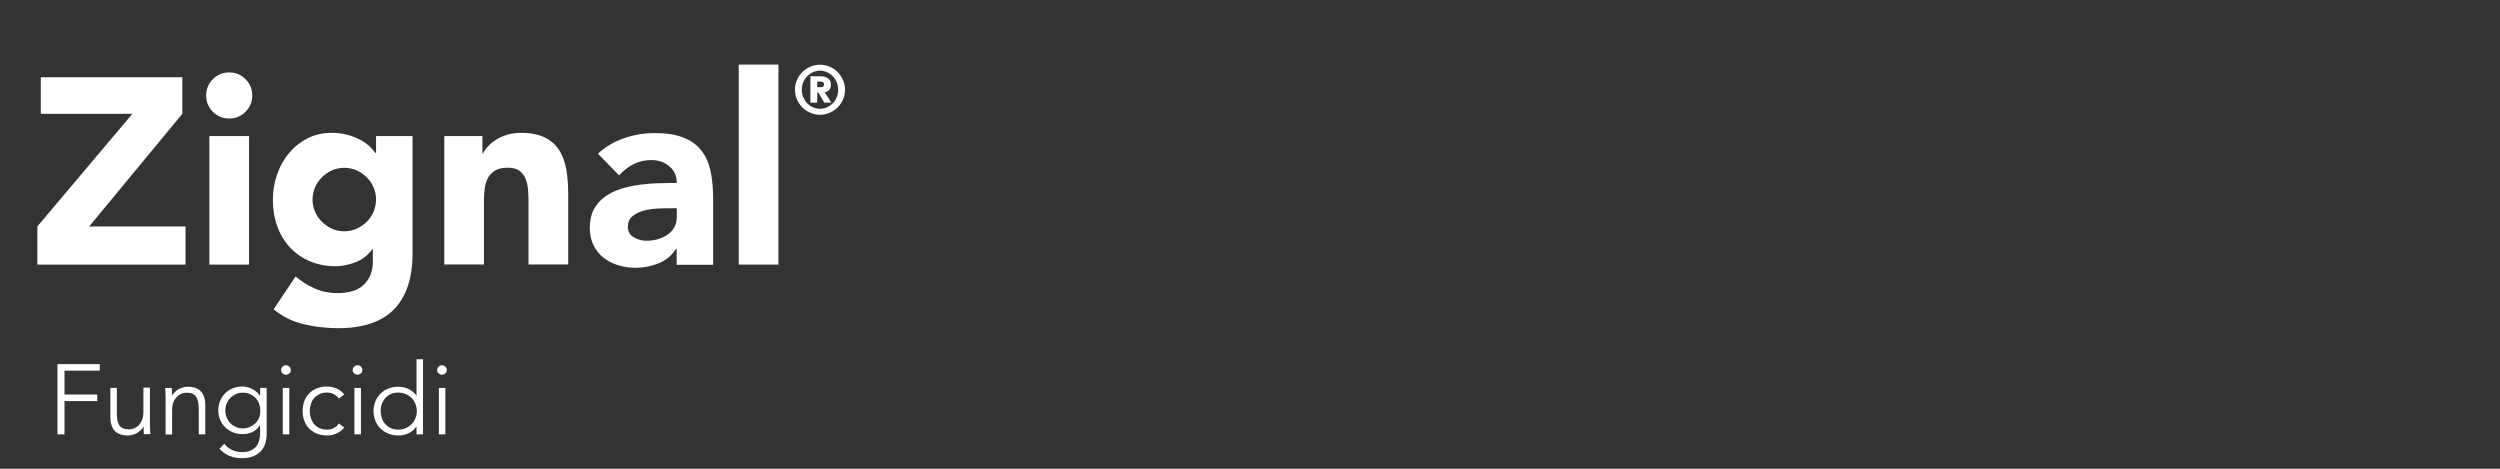 <?xml version="1.0" encoding="UTF-8"?>
<svg id="Livello_1" xmlns="http://www.w3.org/2000/svg" xmlns:xlink="http://www.w3.org/1999/xlink" version="1.1" viewBox="0 0 226.77 42.52">
  <rect x="0" y="0" width="226.77" height="42.52" fill="#333333" stroke="none"/>
  <!-- Generator: Adobe Illustrator 30.0.0, SVG Export Plug-In . SVG Version: 2.1.1 Build 123)  -->
  <defs>
    <style>
      .st0 {
        fill: none;
      }

      .st1 {
        clip-path: url(#clippath-1);
      }

      .st2 {
        fill: #fff;
      }

      .st3 {
        clip-path: url(#clippath);
      }
    </style>
    <clipPath id="clippath">
      <rect class="st0" width="226.77" height="42.52"/>
    </clipPath>
    <clipPath id="clippath-1">
      <rect class="st0" y="0" width="226.77" height="42.52"/>
    </clipPath>
  </defs>
  <g class="st3">
    <g class="st1">
      <g>
        <path class="st2" d="M5.86,39.4h-.65v-6.37h3.84v.59h-3.2v2.17h2.97v.59h-2.97v3.01Z"/>
        <path class="st2" d="M13.05,39.4c-.01-.11-.02-.23-.02-.34,0-.11,0-.22,0-.34h-.02c-.07.11-.15.22-.25.31-.1.1-.22.18-.34.25s-.26.12-.4.16c-.14.04-.28.06-.42.06-.54,0-.94-.14-1.2-.43s-.39-.69-.39-1.22v-2.67h.59v2.33c0,.23.02.44.05.62.04.18.1.33.18.45s.2.22.35.28c.15.06.33.09.55.09.03,0,.11-.01.25-.04.14-.02.28-.09.44-.2s.29-.27.41-.49c.12-.22.18-.52.18-.9v-2.16h.59v3.29c0,.11,0,.26.01.43s.02.34.03.5h-.61Z"/>
        <path class="st2" d="M15.58,35.18c.01.11.02.23.02.34,0,.11,0,.22,0,.34h.02c.07-.11.15-.22.25-.31.1-.1.22-.18.34-.25.13-.07.26-.12.4-.16.14-.04.28-.06.42-.06.54,0,.94.14,1.2.43.26.29.39.69.39,1.22v2.67h-.59v-2.33c0-.47-.08-.83-.24-1.08-.16-.25-.46-.37-.9-.37-.03,0-.11.01-.25.04-.14.02-.28.09-.44.2-.15.11-.29.27-.41.49-.12.22-.18.52-.18.9v2.16h-.59v-3.29c0-.11,0-.26-.01-.43s-.02-.34-.03-.5h.61Z"/>
        <path class="st2" d="M20.34,40.24c.17.23.4.42.68.56.28.14.59.21.93.21.3,0,.55-.04.76-.13s.38-.21.51-.36c.13-.15.22-.33.28-.53.06-.2.09-.42.09-.64v-.76h-.02c-.19.29-.43.49-.7.61-.28.12-.57.18-.87.18s-.59-.05-.86-.16c-.27-.11-.5-.26-.7-.45-.2-.19-.35-.42-.47-.68-.11-.26-.17-.55-.17-.85s.05-.59.16-.86c.11-.26.26-.5.45-.69.19-.2.41-.35.68-.46s.55-.17.86-.17c.13,0,.26.01.4.04.14.02.28.07.42.13.14.06.28.14.42.25.14.1.27.24.39.4h.02v-.7h.59v4.18c0,.23-.03.47-.09.73-.06.26-.17.5-.33.71s-.39.4-.69.54c-.29.14-.68.22-1.15.22-.42,0-.79-.07-1.12-.21-.33-.14-.63-.35-.9-.64l.44-.47ZM20.44,37.24c0,.22.04.43.12.63.08.19.19.37.33.51.14.15.31.26.5.35.19.09.39.13.62.13s.42-.04.62-.12.37-.19.52-.33c.15-.14.27-.31.35-.51s.12-.42.11-.67c0-.22-.04-.43-.11-.62-.07-.2-.18-.37-.32-.51-.14-.15-.31-.26-.5-.35s-.42-.13-.67-.13c-.22,0-.43.04-.62.13s-.35.2-.5.35c-.14.15-.25.32-.33.51-.08.19-.12.4-.12.62Z"/>
        <path class="st2" d="M26.38,33.56c0,.13-.04.23-.14.31-.09.08-.19.12-.3.12s-.21-.04-.3-.12c-.09-.08-.14-.18-.14-.31s.05-.23.14-.31c.09-.08.19-.12.3-.12s.21.04.3.12c.09.08.14.18.14.31ZM26.24,39.4h-.59v-4.21h.59v4.21Z"/>
        <path class="st2" d="M30.74,36.17c-.1-.16-.24-.29-.43-.4-.18-.11-.39-.16-.63-.16-.25,0-.47.03-.66.12s-.36.2-.5.35c-.14.15-.24.33-.31.54s-.11.43-.11.67.04.46.11.67.18.39.31.54c.14.15.3.27.5.35s.42.12.66.12c.23,0,.44-.05.63-.16.18-.11.33-.24.43-.4l.49.37c-.21.25-.45.43-.71.54-.26.12-.54.18-.83.18-.34,0-.65-.05-.93-.16-.28-.11-.51-.27-.71-.46-.2-.2-.34-.43-.45-.71-.1-.27-.15-.57-.15-.89s.05-.61.15-.89c.1-.27.25-.51.45-.71.19-.2.43-.35.71-.46.28-.11.58-.16.93-.16.29,0,.56.07.83.18s.5.3.71.54l-.49.37Z"/>
        <path class="st2" d="M32.87,33.56c0,.13-.04.23-.14.31-.09.08-.19.12-.3.12s-.21-.04-.3-.12c-.09-.08-.14-.18-.14-.31s.05-.23.14-.31c.09-.08.19-.12.3-.12s.21.04.3.12c.09.08.14.18.14.31ZM32.74,39.4h-.59v-4.21h.59v4.21Z"/>
        <path class="st2" d="M38.37,39.4h-.59v-.7h-.02c-.1.14-.21.27-.34.37-.13.1-.27.19-.41.25-.14.07-.29.11-.45.14-.15.03-.3.04-.44.04-.33,0-.63-.06-.9-.17-.27-.11-.51-.27-.71-.46-.2-.2-.35-.43-.46-.7-.11-.27-.17-.56-.17-.88s.06-.61.17-.88c.11-.27.27-.5.46-.7.2-.2.43-.35.71-.46.27-.11.57-.17.9-.17.14,0,.28.02.44.04.15.03.3.08.45.14.14.07.28.15.41.25.13.1.25.22.34.37h.02v-3.29h.59v6.8ZM34.53,37.29c0,.23.04.45.11.66.07.2.18.38.32.53s.3.27.5.36.42.13.66.13.46-.04.67-.13.39-.21.54-.36.27-.33.35-.53.13-.42.13-.66-.04-.45-.13-.66-.2-.38-.35-.53-.33-.27-.54-.36-.43-.13-.67-.13-.47.04-.66.13-.36.21-.5.36-.24.33-.32.53c-.08.2-.11.42-.11.66Z"/>
        <path class="st2" d="M40.53,33.56c0,.13-.04.23-.14.31-.09.08-.19.12-.3.12s-.21-.04-.3-.12c-.09-.08-.14-.18-.14-.31s.05-.23.14-.31c.09-.08.19-.12.3-.12s.21.04.3.12c.09.08.14.18.14.31ZM40.4,39.4h-.59v-4.21h.59v4.21Z"/>
      </g>
      <g>
        <path class="st2" d="M3.39,20.54l8.62-10.22H3.7v-3.31h12.84v3.31l-8.45,10.22h8.74v3.46H3.39v-3.46Z"/>
        <path class="st2" d="M18.7,8.66c0-.58.2-1.07.61-1.48.41-.41.9-.61,1.48-.61s1.07.2,1.48.61c.41.41.61.9.61,1.48s-.2,1.07-.61,1.48c-.41.41-.9.61-1.48.61s-1.07-.2-1.48-.61c-.41-.41-.61-.9-.61-1.48ZM18.99,12.34h3.6v11.66h-3.6v-11.66Z"/>
        <path class="st2" d="M37.42,23.02c0,2.21-.56,3.88-1.67,5.03-1.11,1.14-2.8,1.72-5.08,1.72-1.04,0-2.06-.12-3.07-.35-1.01-.23-1.94-.68-2.78-1.36l1.99-2.98c.56.46,1.15.83,1.76,1.1.62.27,1.29.41,2.03.41,1.1,0,1.92-.27,2.44-.8.52-.54.78-1.22.78-2.05v-1.13h-.05c-.42.56-.93.96-1.55,1.19-.62.23-1.2.35-1.74.35-.86,0-1.65-.15-2.35-.44-.7-.3-1.31-.71-1.81-1.25-.5-.54-.89-1.17-1.16-1.91-.27-.74-.41-1.54-.41-2.42,0-.77.12-1.52.37-2.26s.6-1.38,1.06-1.94c.46-.56,1.01-1.01,1.67-1.36.66-.34,1.4-.52,2.23-.52.51,0,.98.06,1.4.17.42.11.8.26,1.14.43.34.18.62.37.86.59.24.22.43.43.58.64h.05v-1.54h3.31v10.68ZM28.35,18.1c0,.38.07.75.22,1.09.14.34.35.65.61.91.26.26.57.48.91.64.34.16.72.24,1.14.24s.78-.08,1.13-.24c.35-.16.66-.37.92-.64.26-.26.47-.57.61-.91.14-.34.22-.71.22-1.09s-.07-.75-.22-1.09c-.14-.34-.35-.65-.61-.91-.26-.26-.57-.48-.92-.64-.35-.16-.73-.24-1.13-.24s-.8.08-1.14.24c-.34.16-.65.37-.91.64-.26.26-.47.57-.61.91-.14.34-.22.71-.22,1.09Z"/>
        <path class="st2" d="M40.3,12.34h3.46v1.58h.05c.11-.22.27-.45.48-.67.21-.22.46-.42.74-.6.29-.18.62-.32.98-.43.37-.11.77-.17,1.2-.17.91,0,1.65.14,2.21.42.56.28,1,.67,1.31,1.16.31.5.52,1.08.64,1.75.11.67.17,1.4.17,2.18v6.43h-3.6v-5.71c0-.34-.01-.68-.04-1.04-.02-.36-.1-.69-.22-1-.12-.3-.3-.55-.55-.74-.25-.19-.6-.29-1.07-.29s-.84.08-1.13.25c-.29.17-.51.39-.66.67-.15.28-.25.6-.3.95-.05.35-.07.72-.07,1.1v5.81h-3.6v-11.66Z"/>
        <path class="st2" d="M61.4,22.54h-.05c-.4.62-.93,1.07-1.6,1.34-.66.27-1.36.41-2.1.41-.54,0-1.07-.08-1.57-.23-.5-.15-.95-.38-1.33-.68-.38-.3-.69-.68-.91-1.13-.22-.45-.34-.97-.34-1.56,0-.67.12-1.24.37-1.7.25-.46.58-.85,1.01-1.15.42-.3.91-.54,1.45-.71.54-.17,1.11-.29,1.69-.37.58-.08,1.17-.13,1.75-.14.58-.02,1.12-.02,1.62-.02,0-.64-.23-1.15-.68-1.52-.46-.38-1-.56-1.62-.56s-1.13.12-1.62.37c-.49.25-.92.59-1.31,1.02l-1.92-1.97c.67-.62,1.46-1.09,2.35-1.4.9-.31,1.82-.47,2.78-.47,1.06,0,1.92.13,2.6.4.68.26,1.22.65,1.63,1.16.41.51.69,1.14.85,1.88.16.74.24,1.6.24,2.58v5.93h-3.31v-1.46ZM60.51,18.89c-.27,0-.61.01-1.02.04-.41.02-.8.09-1.18.2-.38.11-.7.28-.96.5-.26.22-.4.54-.4.94,0,.43.18.75.55.96.37.21.75.31,1.15.31.35,0,.69-.05,1.02-.14.33-.1.62-.23.88-.41.26-.18.46-.4.61-.67.15-.27.23-.59.23-.96v-.77h-.89Z"/>
        <path class="st2" d="M67.01,5.86h3.6v18.14h-3.6V5.86Z"/>
      </g>
    </g>
    <path class="st2" d="M72.11,8.14c0-.31.06-.61.18-.88.12-.28.28-.52.49-.72.21-.21.45-.37.72-.49.28-.12.57-.18.88-.18s.61.06.88.18c.28.12.52.28.72.49s.37.45.49.72.18.57.18.88-.06.61-.18.88-.28.52-.49.72c-.21.21-.45.37-.72.49-.28.12-.57.18-.88.18s-.61-.06-.88-.18c-.28-.12-.52-.28-.72-.49-.21-.21-.37-.45-.49-.72-.12-.28-.18-.57-.18-.88ZM72.73,8.14c0,.24.04.46.13.67.09.21.2.39.35.55.15.16.33.28.53.37s.41.14.64.14.44-.05.64-.14.38-.22.53-.37c.15-.15.27-.34.35-.55.09-.21.13-.43.13-.67s-.04-.46-.13-.67c-.09-.21-.2-.39-.35-.55-.15-.16-.33-.28-.53-.37s-.41-.14-.64-.14-.44.05-.64.14-.38.22-.53.37c-.15.15-.27.34-.35.55-.09.21-.13.43-.13.67ZM73.51,6.92h.84c.07,0,.16,0,.27.01.11,0,.23.04.34.09.11.05.21.12.29.23.08.1.12.25.12.44,0,.12-.02.22-.05.3-.03.08-.07.14-.13.2-.05.05-.11.09-.18.12-.07.03-.14.04-.21.05l.61.95h-.64l-.54-.92h-.1v.92h-.62v-2.39ZM74.13,7.91h.25s.08,0,.12,0c.04,0,.08-.01.12-.03.04-.02.07-.04.09-.08.02-.03.04-.08.04-.14s-.01-.11-.04-.14c-.02-.03-.05-.06-.09-.08-.04-.02-.08-.03-.12-.03-.04,0-.08,0-.12,0h-.25v.51Z"/>
  </g>
</svg>